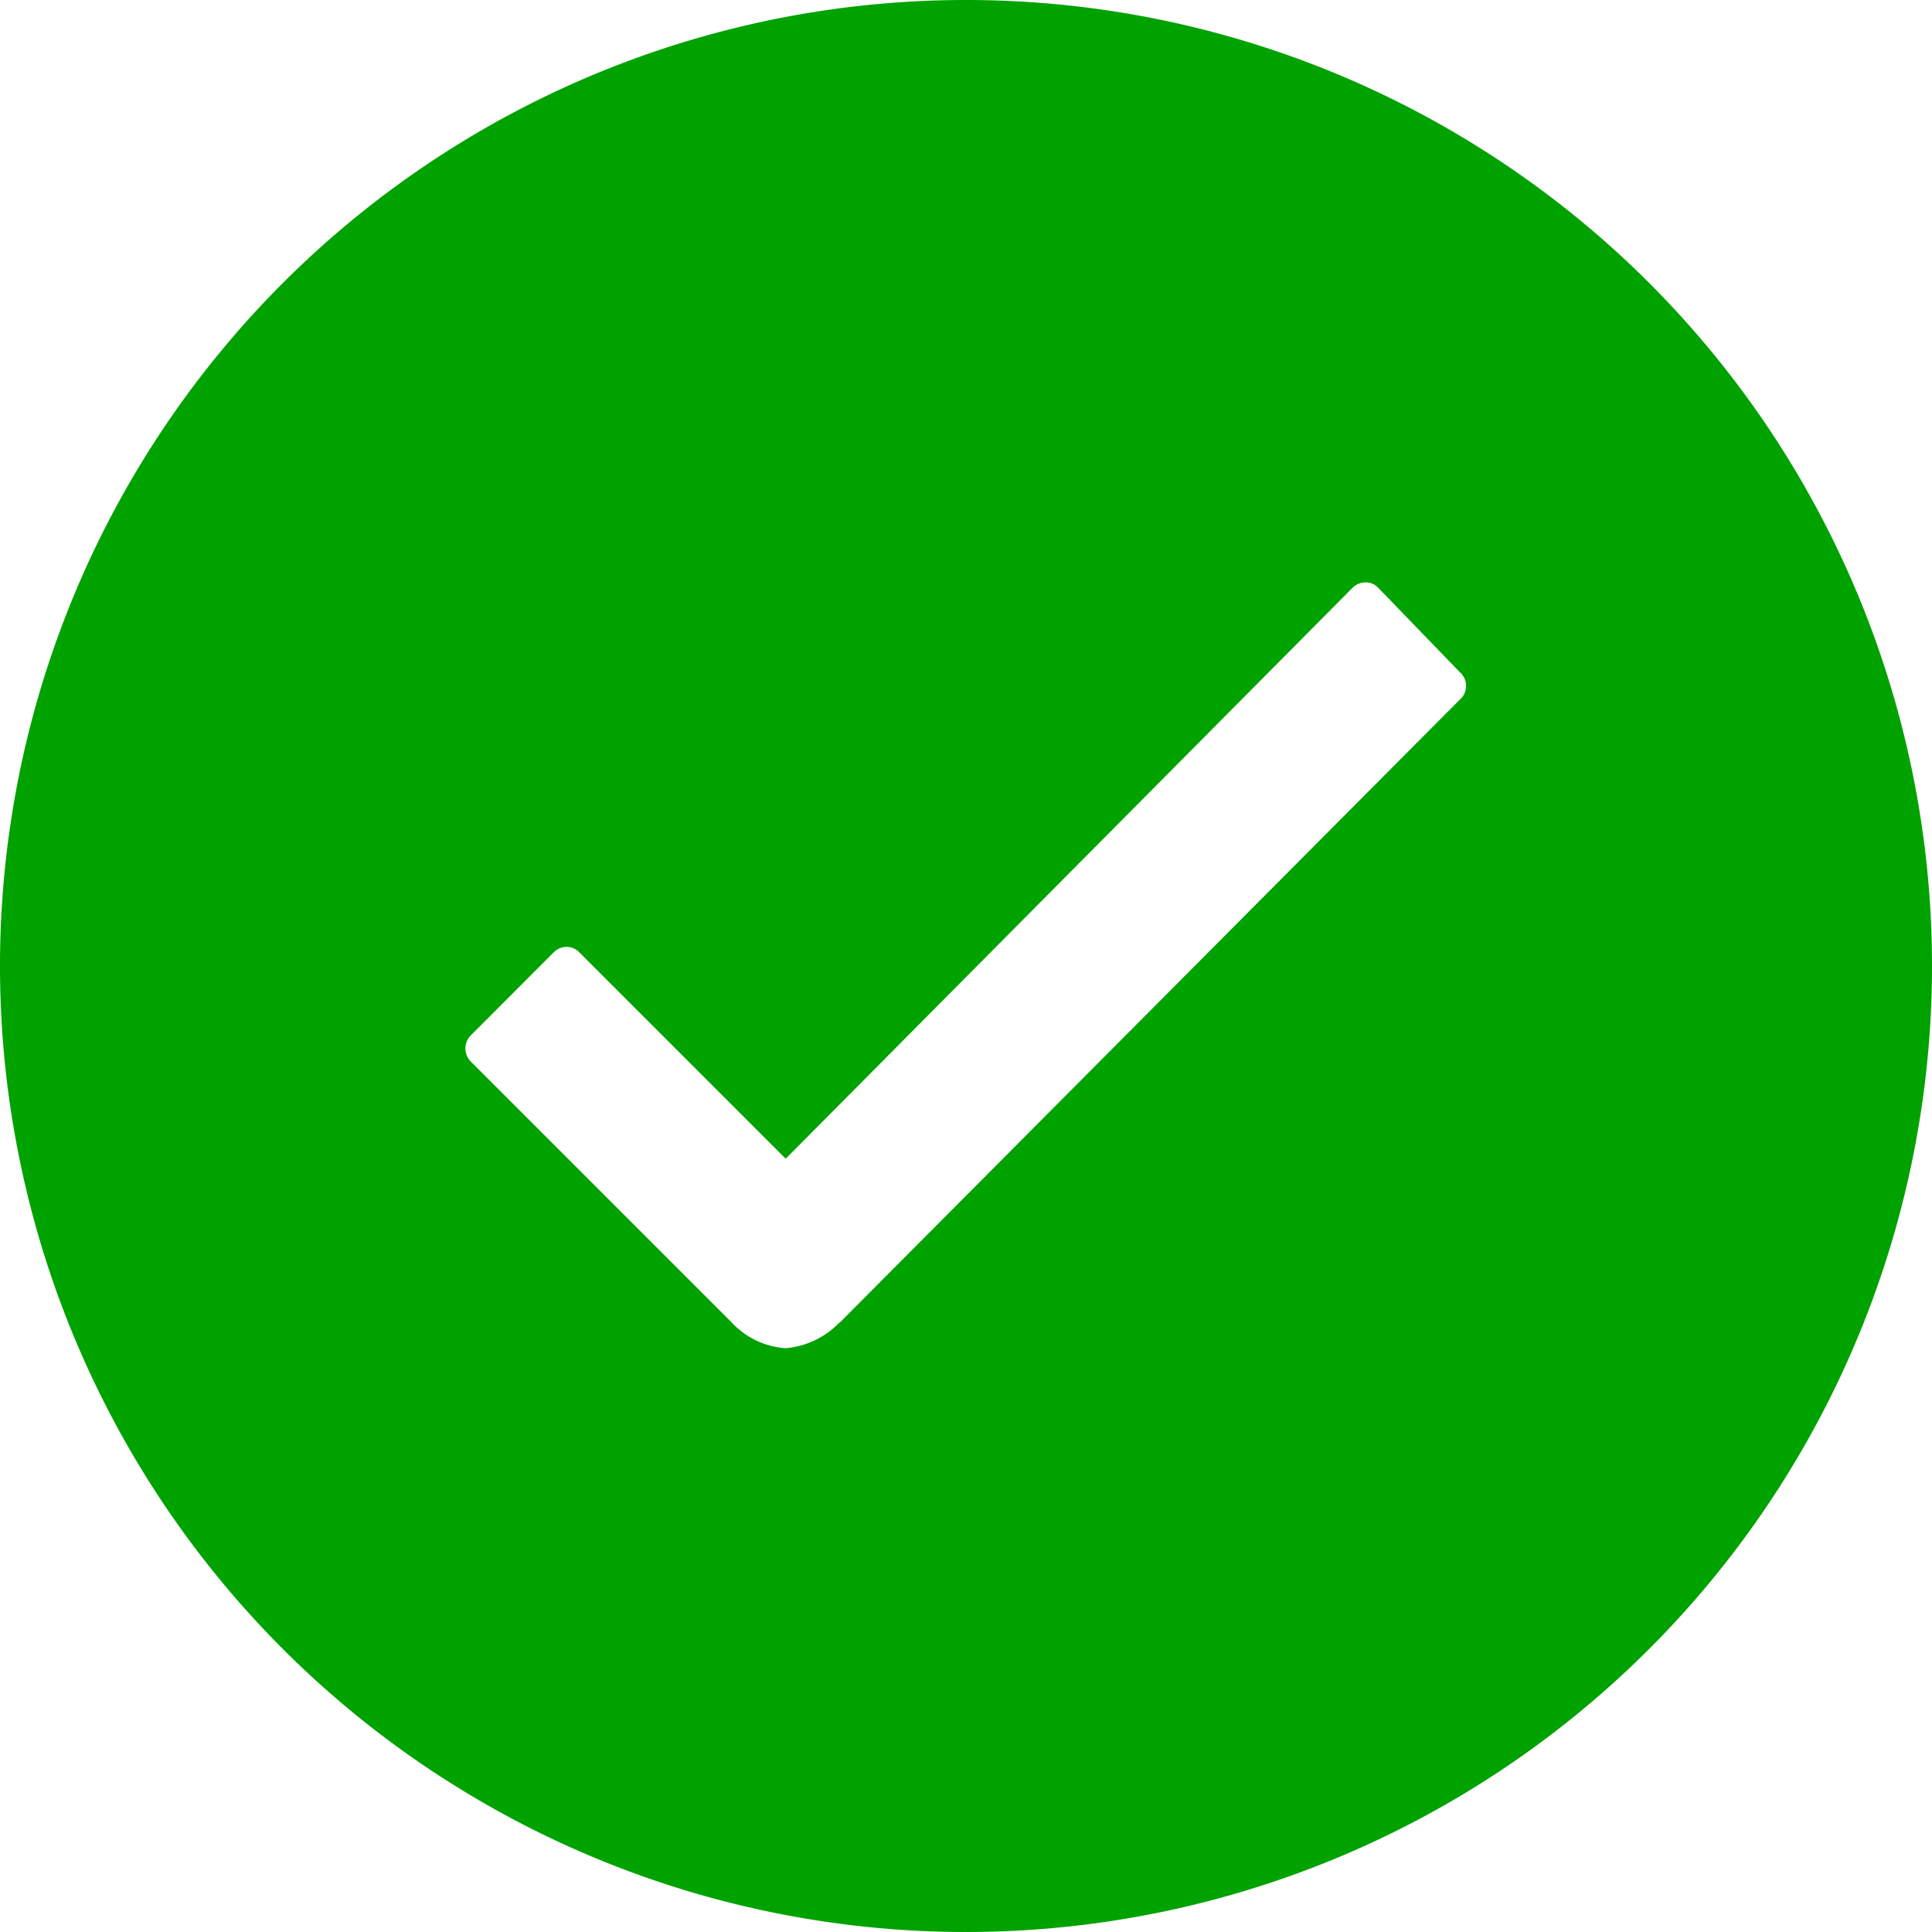 <svg xmlns="http://www.w3.org/2000/svg" width="54.188" height="54.188" viewBox="0 0 54.188 54.188">
  <path id="Icon_ionic-ios-checkmark-circle" data-name="Icon ionic-ios-checkmark-circle" d="M30.469,3.375A27.094,27.094,0,1,0,57.563,30.469,27.09,27.09,0,0,0,30.469,3.375Zm13.873,19.6L26.926,40.473h-.013a2.352,2.352,0,0,1-1.511.716,2.28,2.28,0,0,1-1.524-.742l-7.294-7.294a.519.519,0,0,1,0-.742L18.9,30.091a.5.5,0,0,1,.729,0l5.783,5.783L41.306,19.866a.514.514,0,0,1,.365-.156h0a.473.473,0,0,1,.365.156l2.28,2.358A.513.513,0,0,1,44.341,22.979Z" transform="translate(-3.375 -3.375)" fill="#00a200"/>
</svg>
